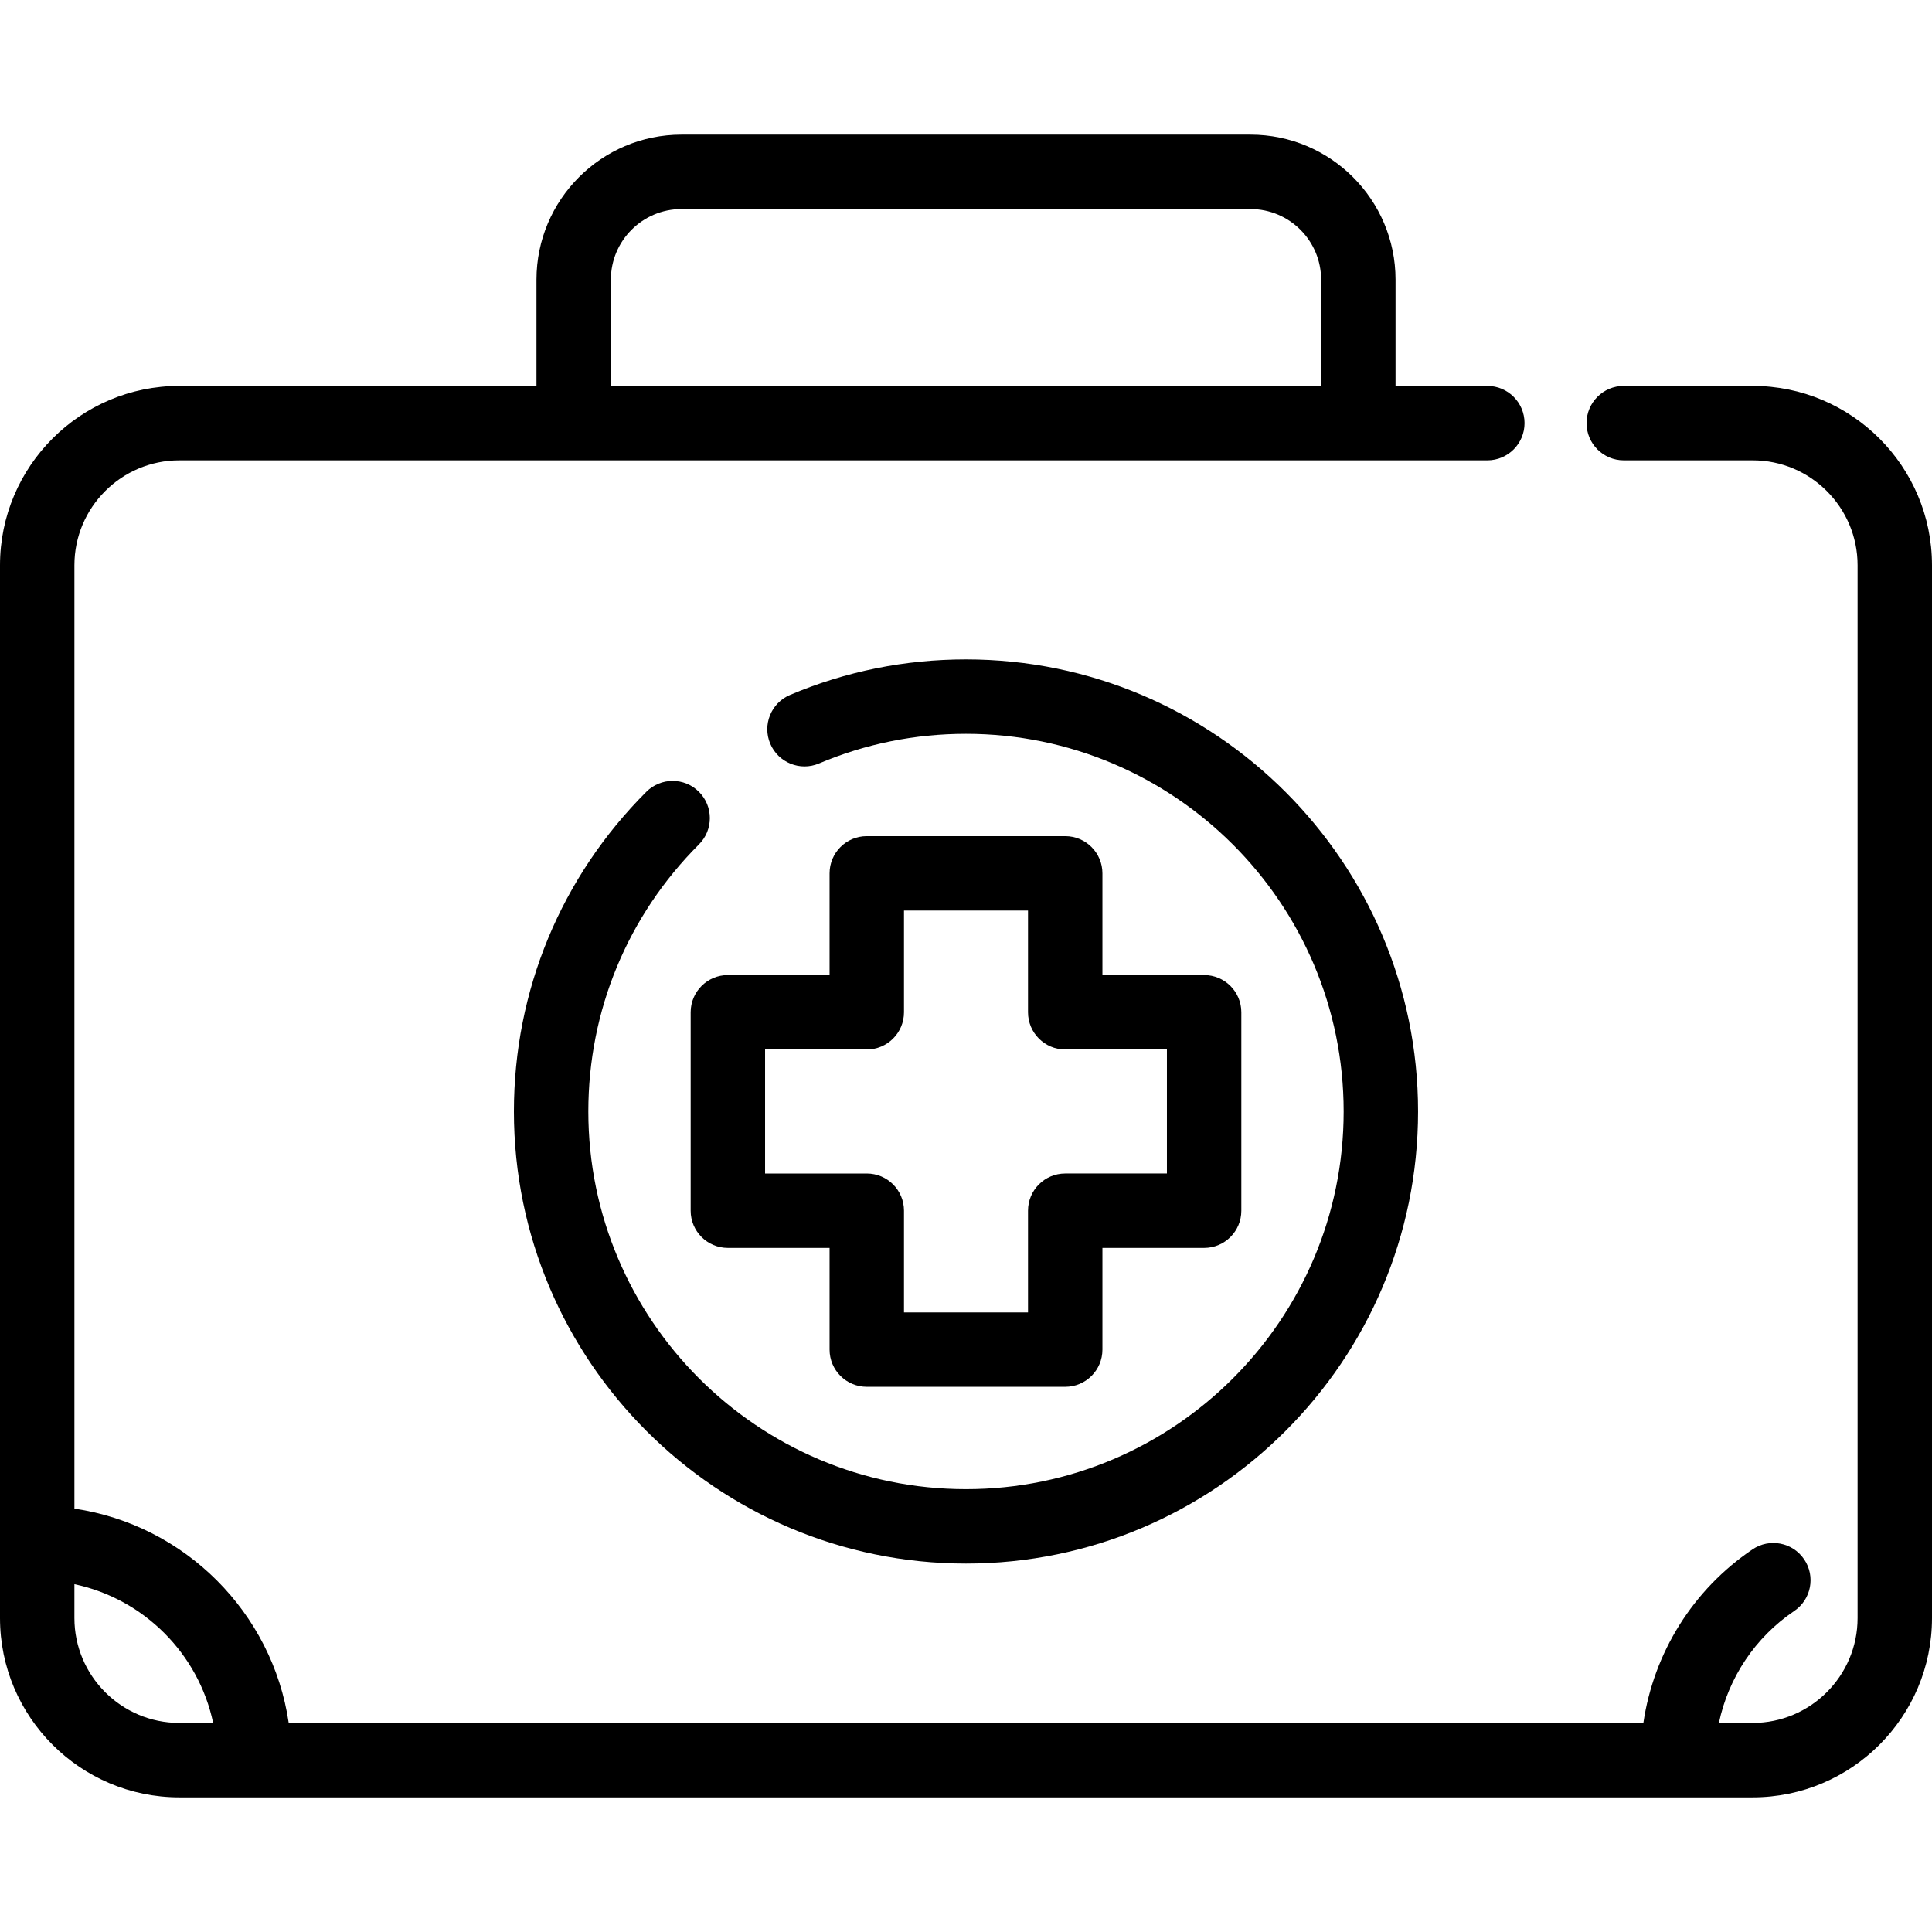 <?xml version="1.0" encoding="iso-8859-1"?>
<!-- Uploaded to: SVG Repo, www.svgrepo.com, Generator: SVG Repo Mixer Tools -->
<svg fill="#000000" height="800px" width="800px" version="1.1" id="Layer_1" xmlns="http://www.w3.org/2000/svg" xmlns:xlink="http://www.w3.org/1999/xlink" 
	 viewBox="0 0 512.001 512.001" xml:space="preserve">
<g>
	<g>
		<path d="M464.485,102.273h-34.171c-5.447,0-9.86,4.415-9.86,9.86c0,5.445,4.413,9.86,9.86,9.86h34.171
			c15.326,0,27.796,12.469,27.796,27.794v279.016c0,15.326-12.469,27.794-27.796,27.794h-8.955
			c2.527-11.972,9.582-22.646,19.952-29.659c4.512-3.05,5.695-9.179,2.645-13.691c-3.049-4.511-9.177-5.695-13.691-2.645
			c-15.821,10.698-26.185,27.43-28.924,45.995H76.511c-4.311-29.277-27.514-52.483-56.79-56.796V149.788
			c0-15.326,12.469-27.794,27.794-27.794h346.646c5.447,0,9.86-4.415,9.86-9.86c0-5.446-4.414-9.86-9.86-9.86h-24.327V74.112
			c0-21.19-17.24-38.43-38.43-38.43H180.598c-21.191,0-38.43,17.24-38.43,38.43v28.161H47.515C21.315,102.273,0,123.589,0,149.788
			v279.016c0,26.2,21.315,47.515,47.515,47.515h416.97c26.201,0,47.516-21.315,47.516-47.515V149.788
			C512,123.589,490.686,102.273,464.485,102.273z M161.887,74.111c0-10.317,8.393-18.71,18.71-18.71h150.805
			c10.318,0,18.71,8.393,18.71,18.71v28.161H161.887V74.111z M47.516,456.597c-15.327,0.001-27.796-12.467-27.796-27.794v-8.977
			c18.381,3.884,32.886,18.389,36.767,36.771H47.516z"/>
	</g>
</g>
<g>
	<g>
		<path d="M255.999,174.75c-16.168,0-31.859,3.168-46.637,9.419c-5.016,2.122-7.362,7.907-5.24,12.922
			c2.122,5.016,7.908,7.361,12.922,5.24c12.333-5.217,25.44-7.861,38.955-7.861c55.188,0,100.085,44.897,100.085,100.085
			c0,55.188-44.897,100.085-100.085,100.085c-55.188,0-100.085-44.897-100.085-100.085c0-26.733,10.411-51.867,29.314-70.771
			c3.851-3.851,3.851-10.094,0-13.944c-3.849-3.852-10.093-3.852-13.944-0.001c-22.629,22.629-35.091,52.715-35.091,84.716
			c0,66.062,53.744,119.806,119.806,119.806s119.806-53.744,119.806-119.806S322.06,174.75,255.999,174.75z"/>
	</g>
</g>
<g>
	<g>
		<path d="M319.107,258.401h-26.952v-26.952c0-5.446-4.415-9.86-9.86-9.86h-52.589c-5.446,0-9.86,4.415-9.86,9.86v26.952h-26.952
			c-5.446,0-9.86,4.415-9.86,9.86v52.589c0,5.445,4.415,9.86,9.86,9.86h26.952v26.952c0,5.445,4.415,9.86,9.86,9.86h52.589
			c5.447,0,9.86-4.415,9.86-9.86V330.71h26.952c5.447,0,9.86-4.415,9.86-9.86v-52.588
			C328.967,262.816,324.554,258.401,319.107,258.401z M309.246,310.989h-26.952c-5.447,0-9.86,4.415-9.86,9.86v26.952h-32.868
			V320.85c0-5.446-4.415-9.86-9.86-9.86h-26.952v-32.868h26.952c5.446,0,9.86-4.415,9.86-9.86V241.31h32.868v26.952
			c0,5.445,4.413,9.86,9.86,9.86h26.952V310.989z"/>
	</g>
</g>
</svg>